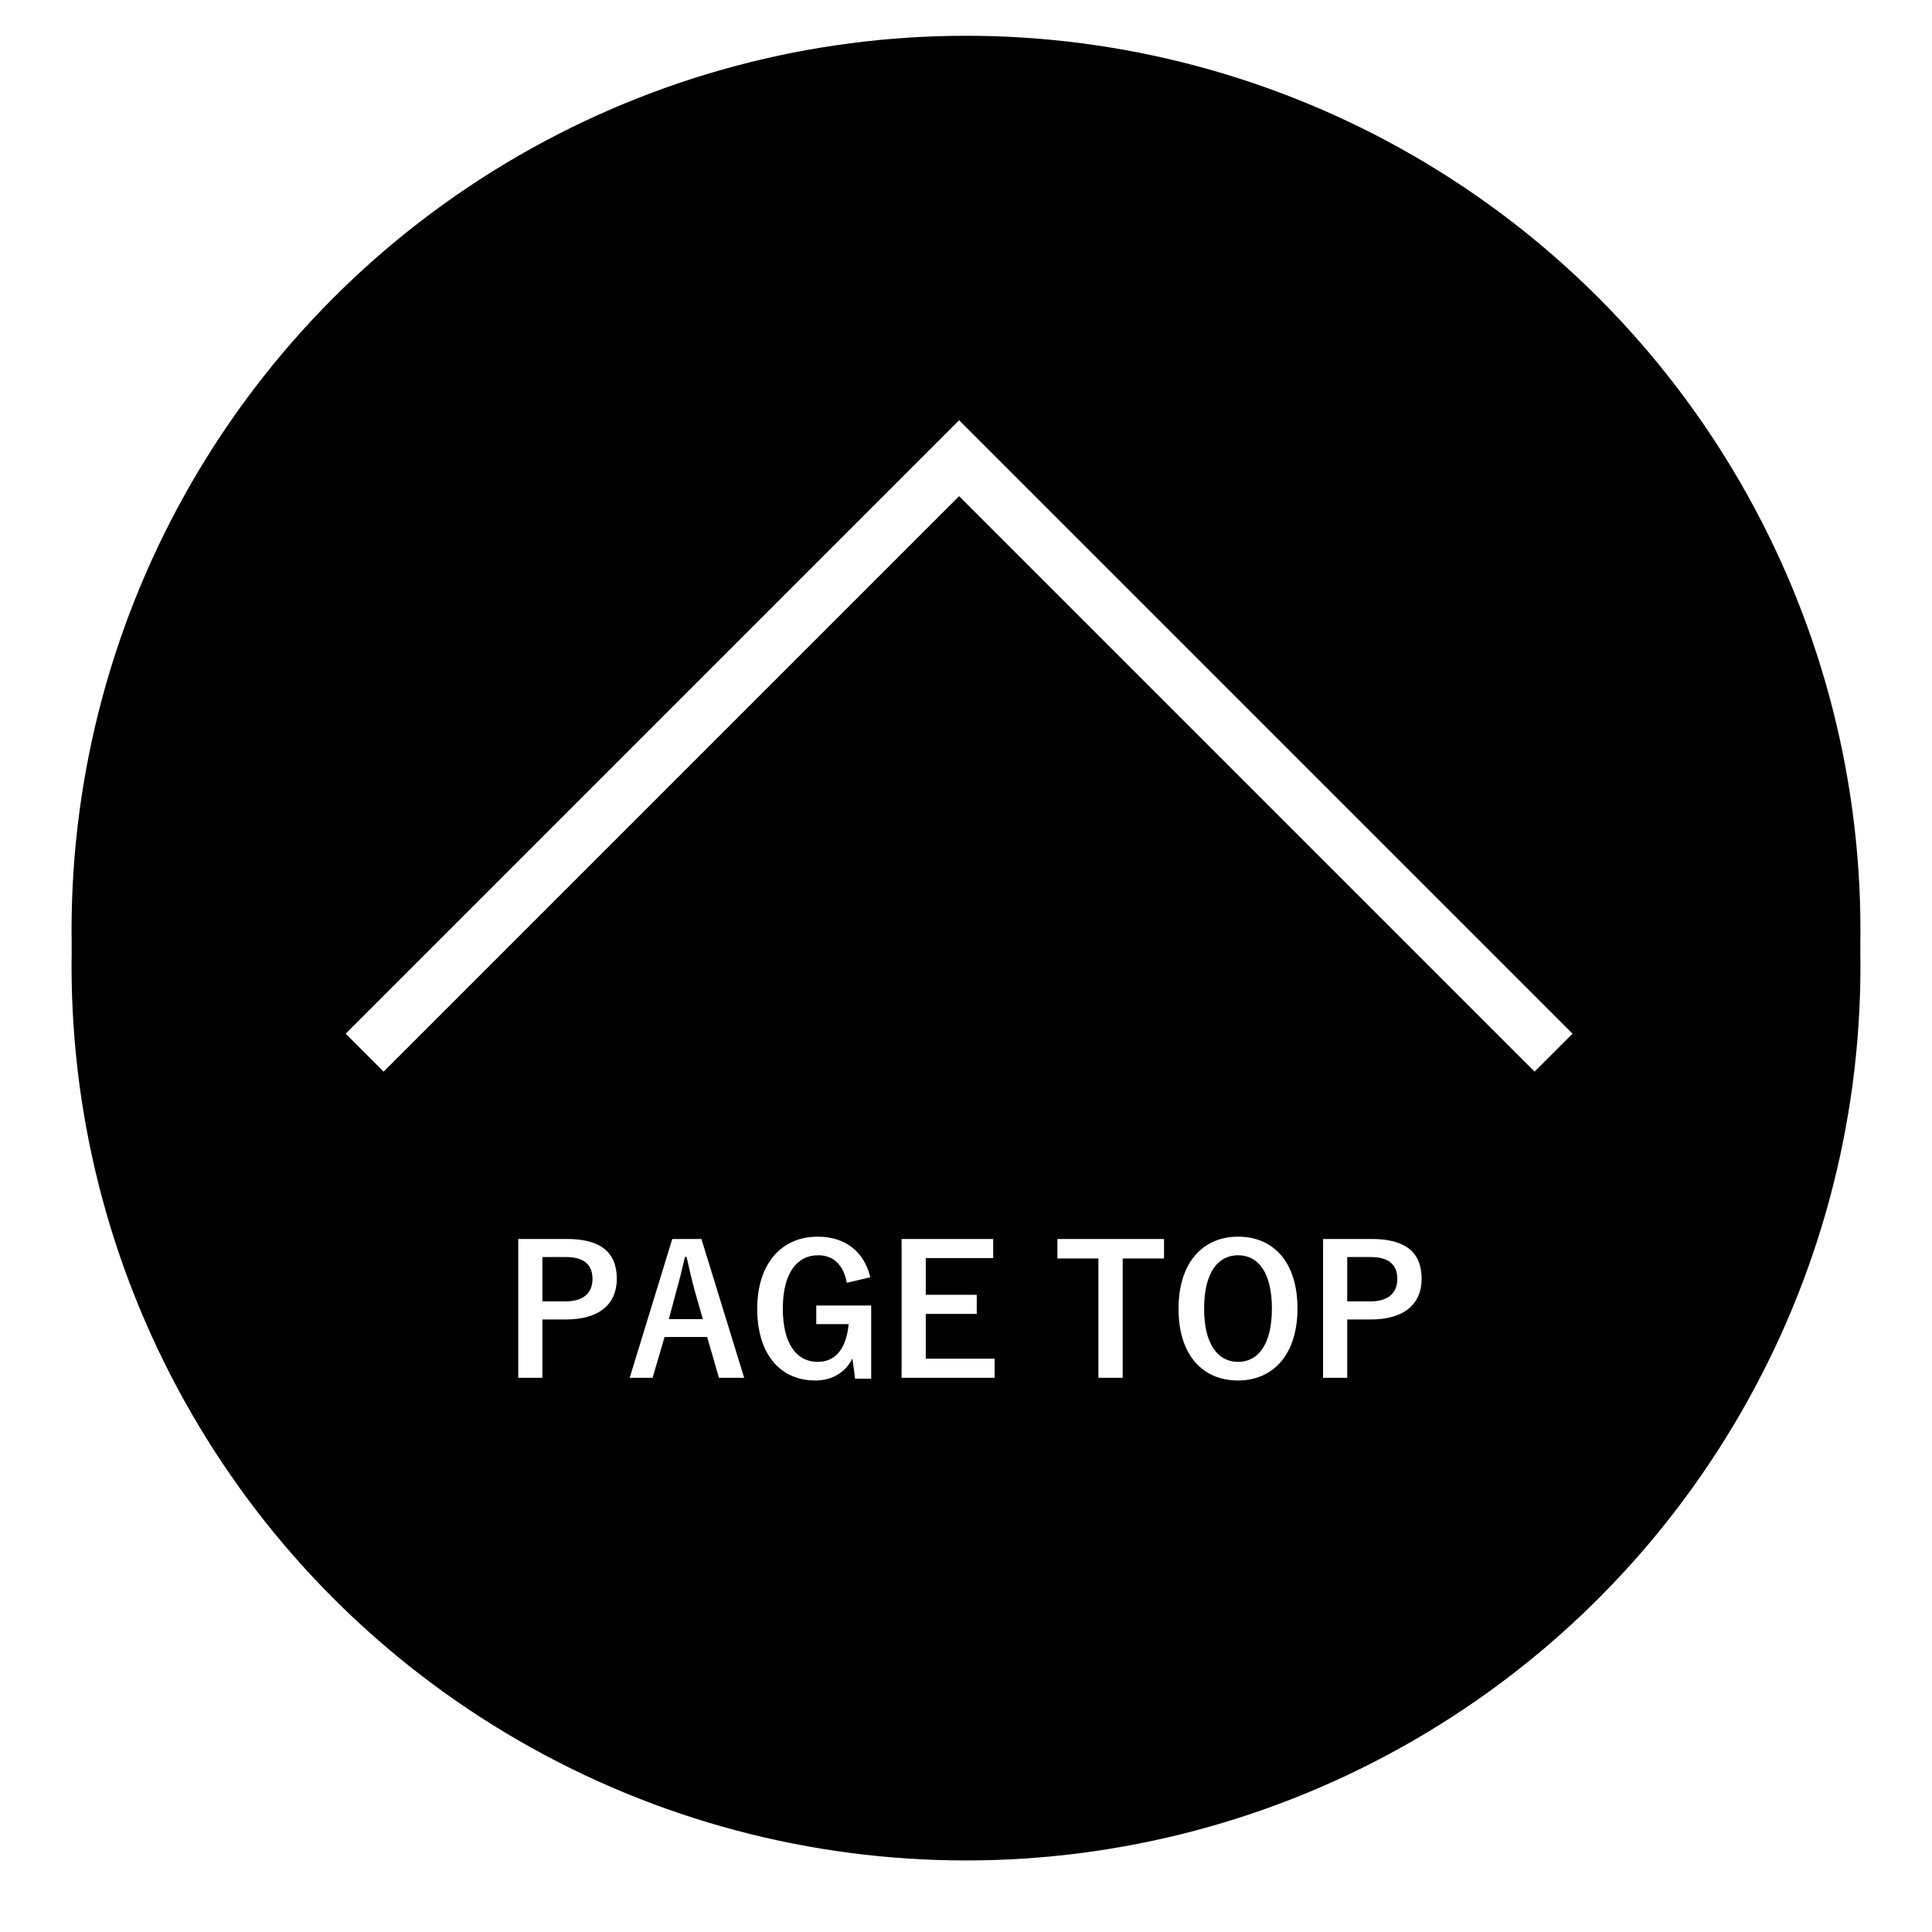 <?xml version="1.0" encoding="UTF-8"?>
<svg width="108px" height="108px" viewBox="0 0 108 108" version="1.1" xmlns="http://www.w3.org/2000/svg" xmlns:xlink="http://www.w3.org/1999/xlink">
    <title>ページトップへ戻る</title>
    <defs>
        <circle id="path-1" cx="50" cy="50" r="50"></circle>
        <filter x="-7.0%" y="-5.0%" width="114.0%" height="114.0%" filterUnits="objectBoundingBox" id="filter-2">
            <feOffset dx="0" dy="2" in="SourceAlpha" result="shadowOffsetOuter1"></feOffset>
            <feGaussianBlur stdDeviation="2" in="shadowOffsetOuter1" result="shadowBlurOuter1"></feGaussianBlur>
            <feColorMatrix values="0 0 0 0 0   0 0 0 0 0   0 0 0 0 0  0 0 0 0.5 0" type="matrix" in="shadowBlurOuter1"></feColorMatrix>
        </filter>
    </defs>
    <g id="ELE_1周年" stroke="none" stroke-width="1" fill="none" fill-rule="evenodd">
        <g id="PC" transform="translate(-1286, -1894)">
            <g id="ページトップへ戻る" transform="translate(1290, 1896)">
                <g id="Oval">
                    <use fill="black" fill-opacity="1" filter="url(#filter-2)" xlink:href="#path-1"></use>
                    <use fill="#000000" fill-rule="evenodd" xlink:href="#path-1"></use>
                </g>
                <path d="M26.32,75.02 L26.32,71.76 L27.63,71.76 C29.49,71.76 30.48,70.91 30.48,69.48 C30.48,68.05 29.62,67.26 27.71,67.26 L24.97,67.26 L24.97,75.02 L26.32,75.02 Z M27.59,70.75 L26.32,70.75 L26.32,68.27 L27.64,68.27 C28.67,68.27 29.12,68.72 29.12,69.49 C29.12,70.28 28.62,70.75 27.59,70.75 Z M32.48,75.02 L33.15,72.74 L35.53,72.74 L36.19,75.02 L37.6,75.02 L35.21,67.26 L33.58,67.26 L31.2,75.02 L32.48,75.02 Z M35.29,71.74 L33.39,71.74 L33.81,70.16 C33.98,69.56 34.12,69 34.29,68.26 L34.38,68.26 C34.55,68.99 34.67,69.56 34.84,70.17 L35.29,71.74 Z M41.57,75.17 C42.5,75.17 43.25,74.74 43.65,73.94 L43.8,75.07 L44.7,75.07 L44.7,70.98 L41.63,70.98 L41.63,72.02 L43.44,72.02 C43.32,73.26 42.8,74.13 41.71,74.13 C40.53,74.13 39.76,73.12 39.76,71.15 C39.76,69.17 40.55,68.17 41.73,68.17 C42.62,68.17 43.15,68.73 43.34,69.71 L44.65,69.4 C44.32,68.03 43.32,67.13 41.71,67.13 C39.72,67.13 38.33,68.6 38.33,71.16 C38.33,73.73 39.64,75.17 41.57,75.17 Z M51.6,75.02 L51.6,73.95 L47.75,73.95 L47.75,71.45 L50.6,71.45 L50.6,70.38 L47.75,70.38 L47.75,68.33 L51.52,68.33 L51.52,67.26 L46.4,67.26 L46.4,75.02 L51.6,75.02 Z M58.76,75.02 L58.76,68.35 L61.07,68.35 L61.07,67.26 L55.11,67.26 L55.11,68.35 L57.4,68.35 L57.4,75.02 L58.76,75.02 Z M65.2,75.17 C67.19,75.17 68.53,73.7 68.53,71.14 C68.53,68.57 67.2,67.13 65.21,67.13 C63.23,67.13 61.88,68.59 61.88,71.16 C61.88,73.72 63.21,75.17 65.2,75.17 Z M65.21,74.13 C64.07,74.13 63.31,73.13 63.31,71.15 C63.31,69.16 64.07,68.17 65.21,68.17 C66.35,68.17 67.1,69.16 67.1,71.15 C67.1,73.13 66.35,74.13 65.21,74.13 Z M71.31,75.02 L71.31,71.76 L72.62,71.76 C74.48,71.76 75.47,70.91 75.47,69.48 C75.47,68.05 74.61,67.26 72.7,67.26 L69.96,67.26 L69.96,75.02 L71.31,75.02 Z M72.58,70.75 L71.31,70.75 L71.31,68.27 L72.63,68.27 C73.66,68.27 74.11,68.72 74.11,69.49 C74.11,70.28 73.61,70.75 72.58,70.75 Z" id="PAGETOP" fill="#FFFFFF" fill-rule="nonzero"></path>
                <polyline id="Path-4" stroke="#FFFFFF" stroke-width="3" transform="translate(49.615, 40.23) rotate(-90) translate(-49.615, -40.23) " points="33 7 66.23 40.23 33 73.46"></polyline>
            </g>
        </g>
    </g>
</svg>